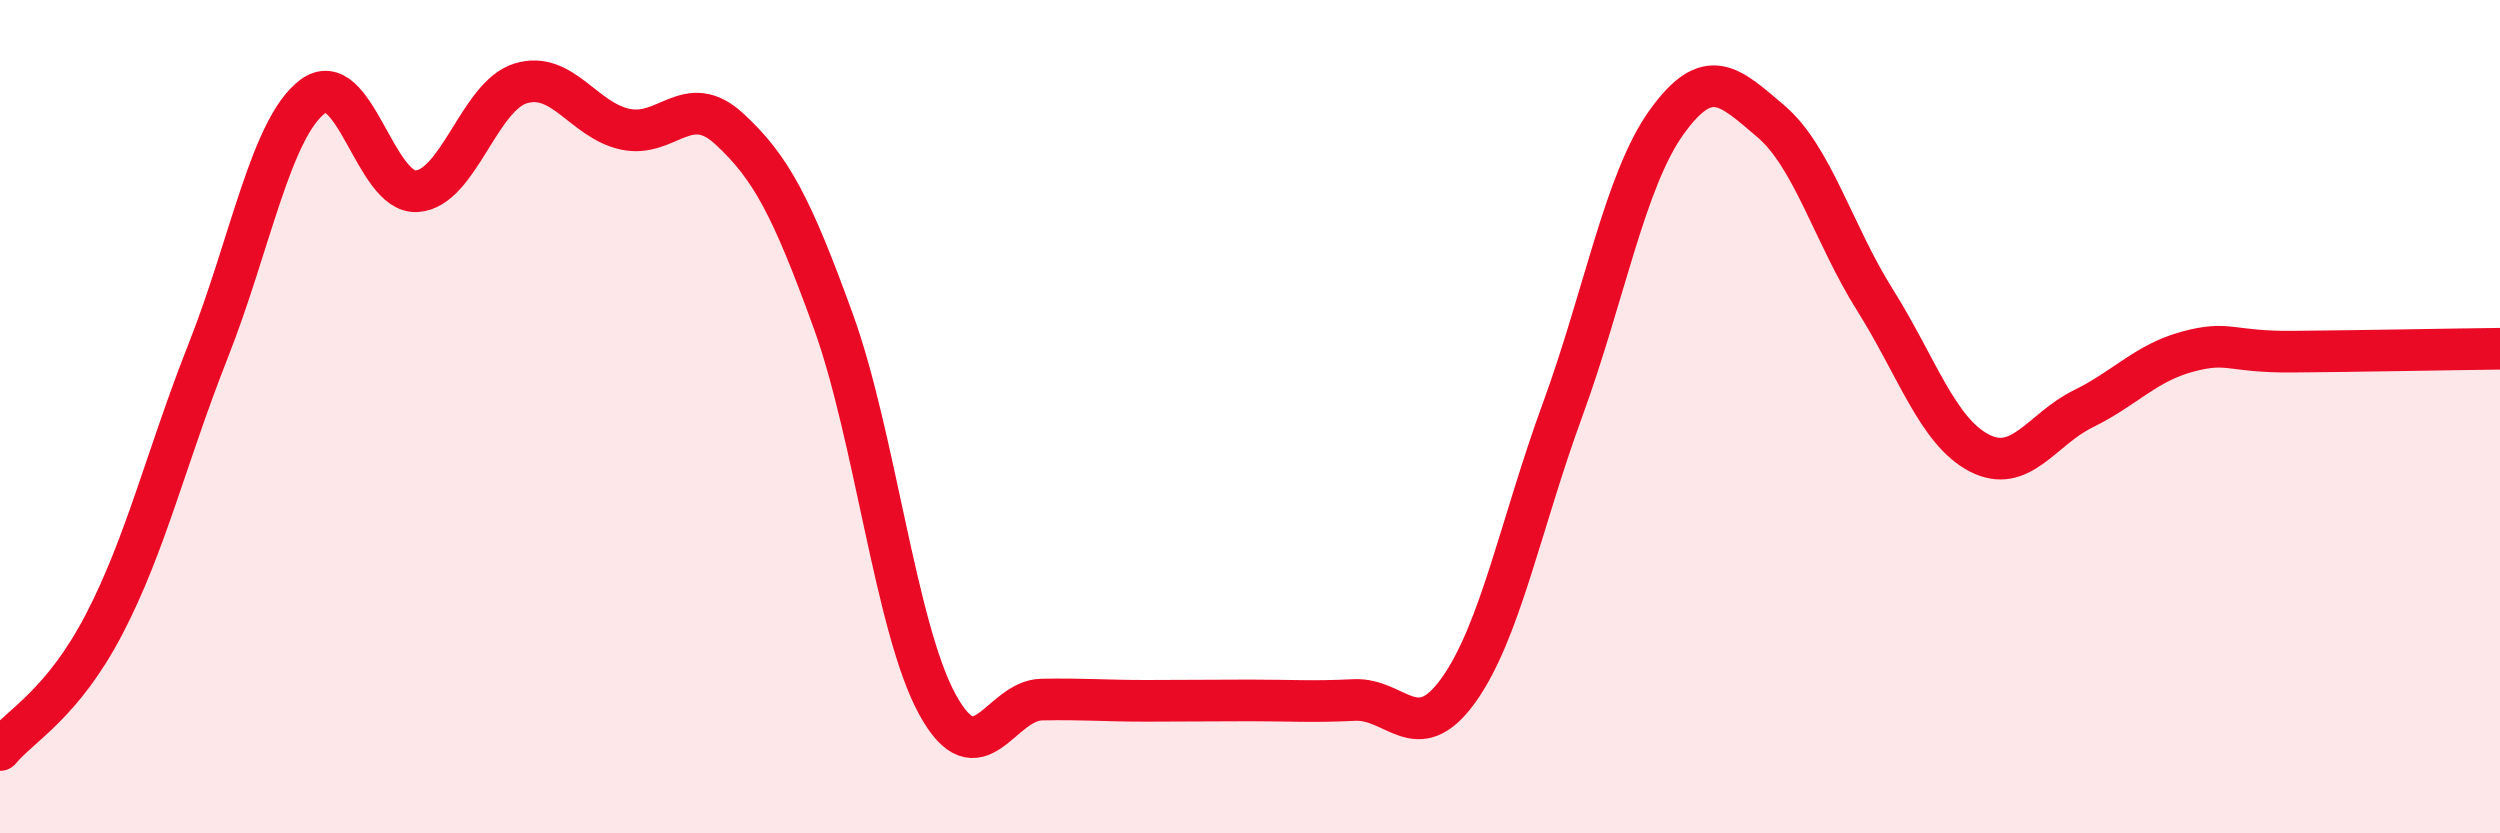 
    <svg width="60" height="20" viewBox="0 0 60 20" xmlns="http://www.w3.org/2000/svg">
      <path
        d="M 0,18 C 0.5,17.4 1.5,16.9 2.5,14.98 C 3.5,13.06 4,10.94 5,8.41 C 6,5.88 6.5,3.08 7.5,2.32 C 8.5,1.56 9,4.65 10,4.59 C 11,4.53 11.5,2.3 12.5,2 C 13.5,1.7 14,2.88 15,3.1 C 16,3.32 16.5,2.17 17.5,3.09 C 18.5,4.01 19,4.95 20,7.71 C 21,10.47 21.5,15.09 22.5,16.91 C 23.5,18.73 24,16.81 25,16.79 C 26,16.77 26.5,16.82 27.5,16.82 C 28.5,16.82 29,16.81 30,16.81 C 31,16.81 31.5,16.85 32.5,16.8 C 33.5,16.75 34,17.96 35,16.57 C 36,15.18 36.5,12.57 37.5,9.84 C 38.5,7.11 39,4.32 40,2.93 C 41,1.54 41.5,2.06 42.5,2.91 C 43.5,3.76 44,5.61 45,7.2 C 46,8.79 46.5,10.35 47.5,10.87 C 48.5,11.39 49,10.3 50,9.81 C 51,9.32 51.5,8.71 52.5,8.44 C 53.5,8.17 53.5,8.45 55,8.44 C 56.5,8.43 59,8.38 60,8.37L60 20L0 20Z"
        fill="#EB0A25"
        opacity="0.1"
        stroke-linecap="round"
        stroke-linejoin="round"
      />
      <path
        d="M 0,18 C 0.5,17.4 1.5,16.9 2.5,14.98 C 3.5,13.06 4,10.94 5,8.41 C 6,5.88 6.5,3.08 7.5,2.32 C 8.5,1.56 9,4.65 10,4.59 C 11,4.53 11.5,2.3 12.5,2 C 13.5,1.7 14,2.88 15,3.1 C 16,3.32 16.5,2.17 17.5,3.09 C 18.5,4.01 19,4.95 20,7.71 C 21,10.47 21.5,15.09 22.5,16.91 C 23.5,18.73 24,16.81 25,16.79 C 26,16.77 26.5,16.82 27.5,16.82 C 28.5,16.82 29,16.81 30,16.81 C 31,16.81 31.5,16.85 32.5,16.8 C 33.5,16.75 34,17.96 35,16.57 C 36,15.18 36.5,12.57 37.5,9.84 C 38.5,7.11 39,4.32 40,2.93 C 41,1.54 41.5,2.06 42.5,2.91 C 43.5,3.76 44,5.61 45,7.2 C 46,8.79 46.5,10.35 47.5,10.87 C 48.5,11.39 49,10.3 50,9.81 C 51,9.32 51.5,8.71 52.5,8.44 C 53.5,8.17 53.5,8.45 55,8.44 C 56.5,8.43 59,8.38 60,8.37"
        stroke="#EB0A25"
        stroke-width="1"
        fill="none"
        stroke-linecap="round"
        stroke-linejoin="round"
      />
    </svg>
  